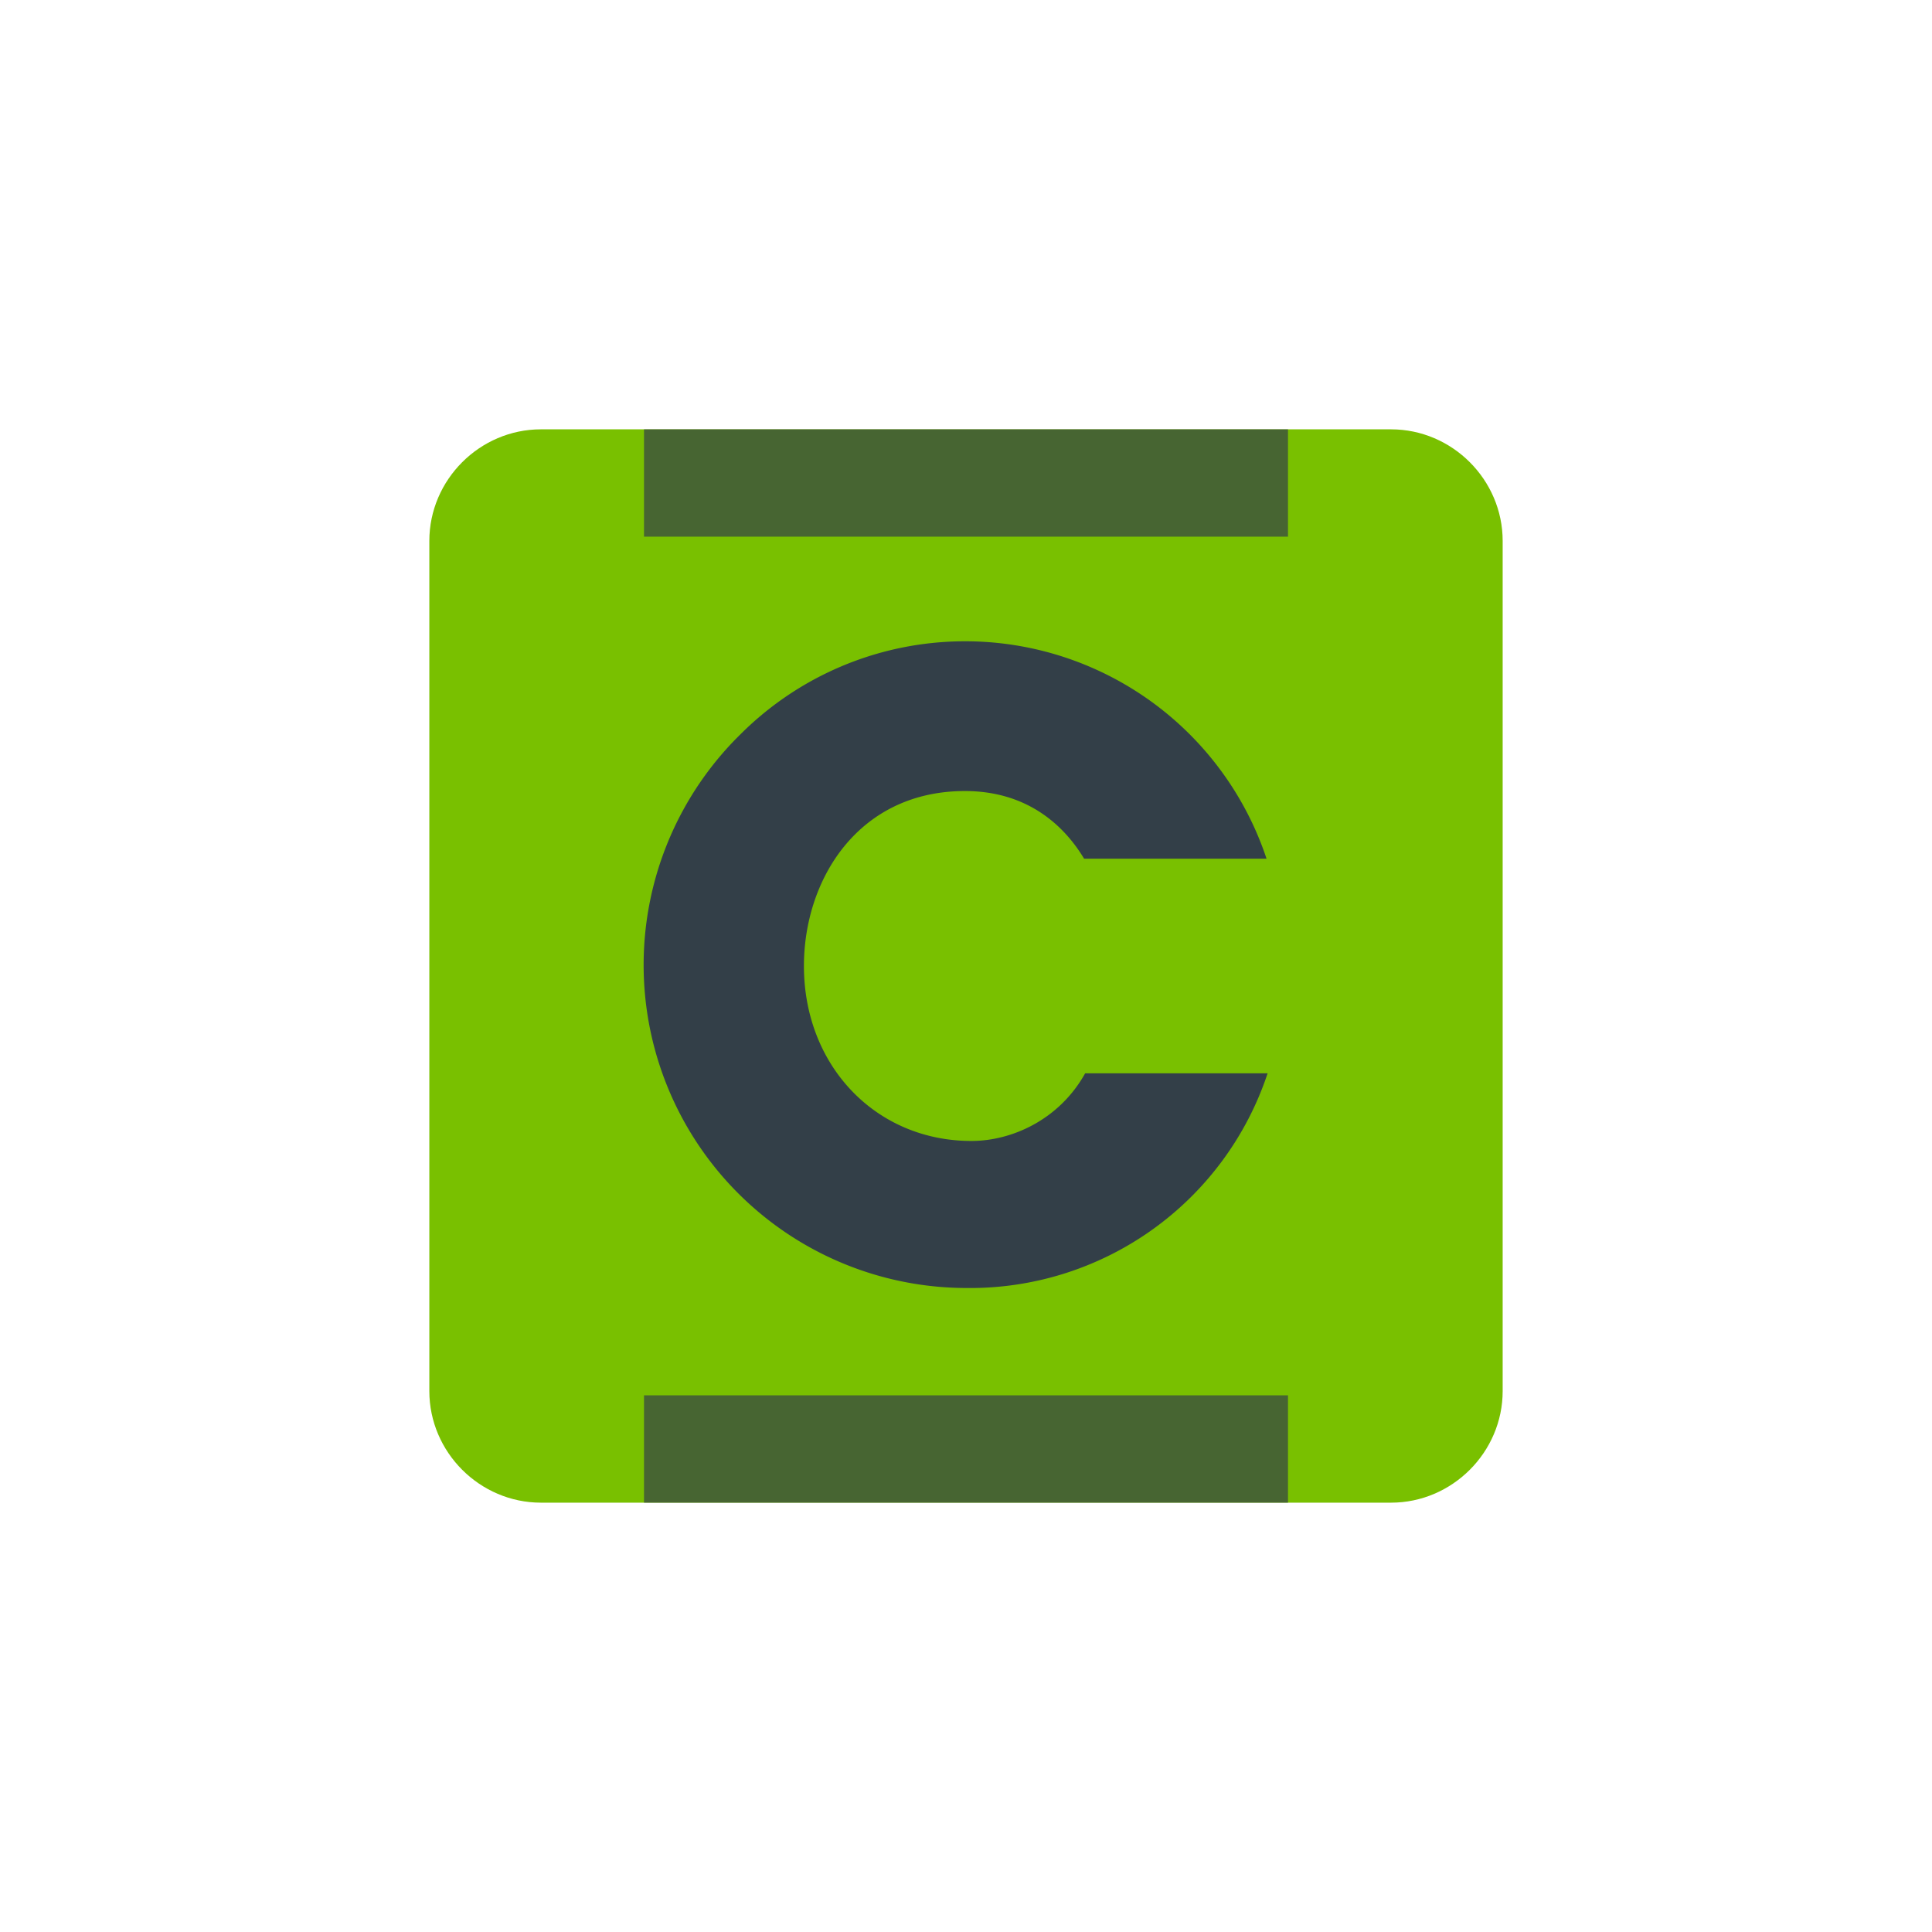 <svg xmlns="http://www.w3.org/2000/svg" width="18" height="18"><path fill="#79C000" d="M12.96 14H5.04C4.47 14 4 13.53 4 12.96V5.04C4 4.47 4.47 4 5.04 4h7.92c.57 0 1.04.47 1.04 1.04v7.92c0 .57-.47 1.04-1.04 1.04"/><path fill="#333F48" fill-opacity=".7" d="M6 4h6v1H6zm0 9h6v1H6z"/><path fill="#333F48" d="M11.81 10A2.92 2.92 0 0 1 9 12a3.01 3.01 0 0 1-2.1-5.16A2.96 2.96 0 0 1 11.8 8h-1.7c-.18-.3-.52-.63-1.11-.63-.99 0-1.5.82-1.5 1.63 0 .93.67 1.63 1.56 1.63.38 0 .82-.2 1.06-.63z"/></svg>